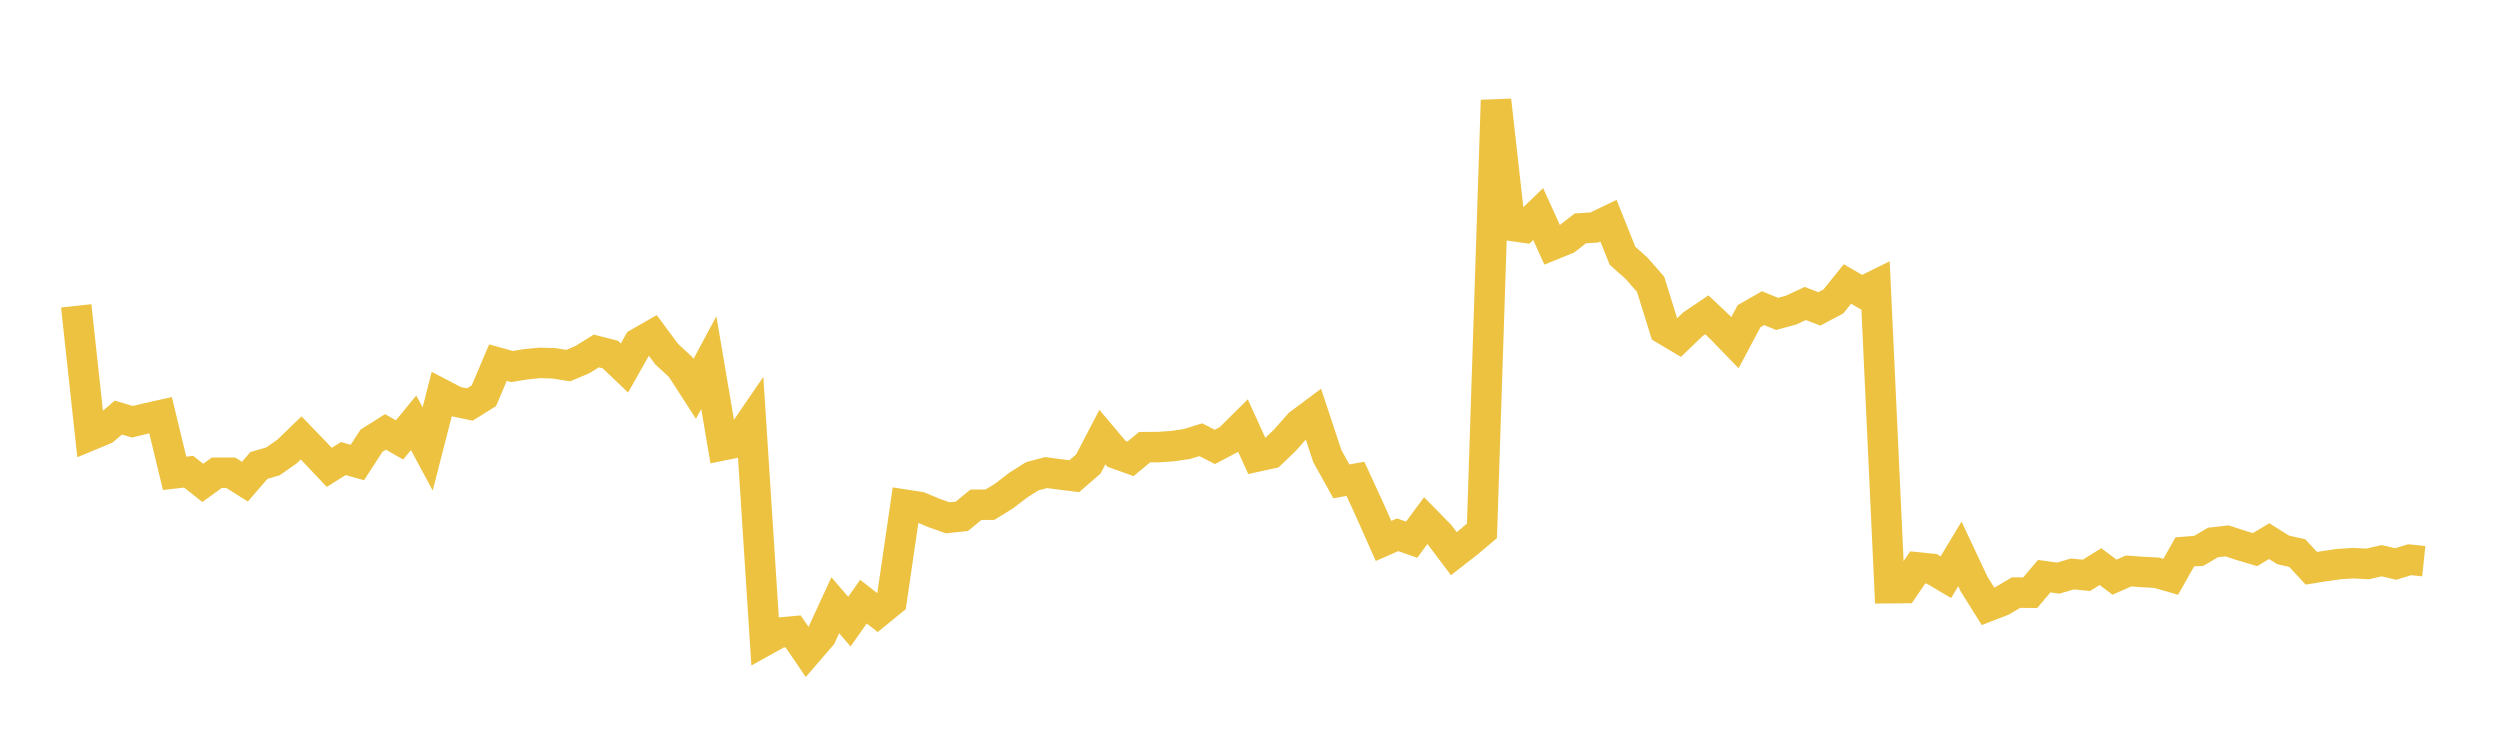 <svg width="164" height="48" xmlns="http://www.w3.org/2000/svg" xmlns:xlink="http://www.w3.org/1999/xlink"><path fill="none" stroke="rgb(237,194,64)" stroke-width="2" d="M5,20.063L5.922,28.56L6.844,28.177L7.766,27.393L8.689,27.667L9.611,27.441L10.533,27.236L11.455,31.05L12.377,30.944L13.299,31.678L14.222,31.013L15.144,31.015L16.066,31.597L16.988,30.532L17.91,30.264L18.832,29.617L19.754,28.727L20.677,29.683L21.599,30.659L22.521,30.08L23.443,30.341L24.365,28.917L25.287,28.333L26.21,28.858L27.132,27.734L28.054,29.451L28.976,25.862L29.898,26.343L30.82,26.535L31.743,25.96L32.665,23.789L33.587,24.044L34.509,23.894L35.431,23.804L36.353,23.834L37.275,23.984L38.198,23.594L39.12,23.023L40.042,23.26L40.964,24.14L41.886,22.508L42.808,21.98L43.731,23.228L44.653,24.08L45.575,25.508L46.497,23.789L47.419,29.21L48.341,29.024L49.263,27.677L50.186,42.015L51.108,41.503L52.03,41.42L52.952,42.773L53.874,41.704L54.796,39.702L55.719,40.782L56.641,39.469L57.563,40.184L58.485,39.432L59.407,33.114L60.329,33.256L61.251,33.642L62.174,33.969L63.096,33.87L64.018,33.114L64.94,33.108L65.862,32.54L66.784,31.833L67.707,31.247L68.629,31.001L69.551,31.124L70.473,31.237L71.395,30.439L72.317,28.67L73.24,29.768L74.162,30.099L75.084,29.335L76.006,29.329L76.928,29.264L77.85,29.13L78.772,28.846L79.695,29.316L80.617,28.831L81.539,27.917L82.461,29.948L83.383,29.746L84.305,28.861L85.228,27.817L86.15,27.13L87.072,29.919L87.994,31.578L88.916,31.411L89.838,33.412L90.76,35.486L91.683,35.082L92.605,35.403L93.527,34.154L94.449,35.094L95.371,36.32L96.293,35.604L97.216,34.823L98.138,6.578L99.06,14.799L99.982,14.93L100.904,14.042L101.826,16.071L102.749,15.698L103.671,14.981L104.593,14.923L105.515,14.477L106.437,16.779L107.359,17.599L108.281,18.652L109.204,21.617L110.126,22.164L111.048,21.274L111.97,20.652L112.892,21.523L113.814,22.475L114.737,20.741L115.659,20.215L116.581,20.593L117.503,20.34L118.425,19.909L119.347,20.263L120.269,19.775L121.192,18.63L122.114,19.166L123.036,18.711L123.958,38.586L124.88,38.578L125.802,37.224L126.725,37.317L127.647,37.866L128.569,36.335L129.491,38.299L130.413,39.773L131.335,39.416L132.257,38.873L133.18,38.882L134.102,37.796L135.024,37.925L135.946,37.652L136.868,37.742L137.79,37.171L138.713,37.861L139.635,37.455L140.557,37.523L141.479,37.571L142.401,37.838L143.323,36.204L144.246,36.133L145.168,35.587L146.09,35.481L147.012,35.781L147.934,36.055L148.856,35.498L149.778,36.075L150.701,36.282L151.623,37.279L152.545,37.13L153.467,37L154.389,36.944L155.311,36.994L156.234,36.783L157.156,36.997L158.078,36.717L159,36.813"></path></svg>